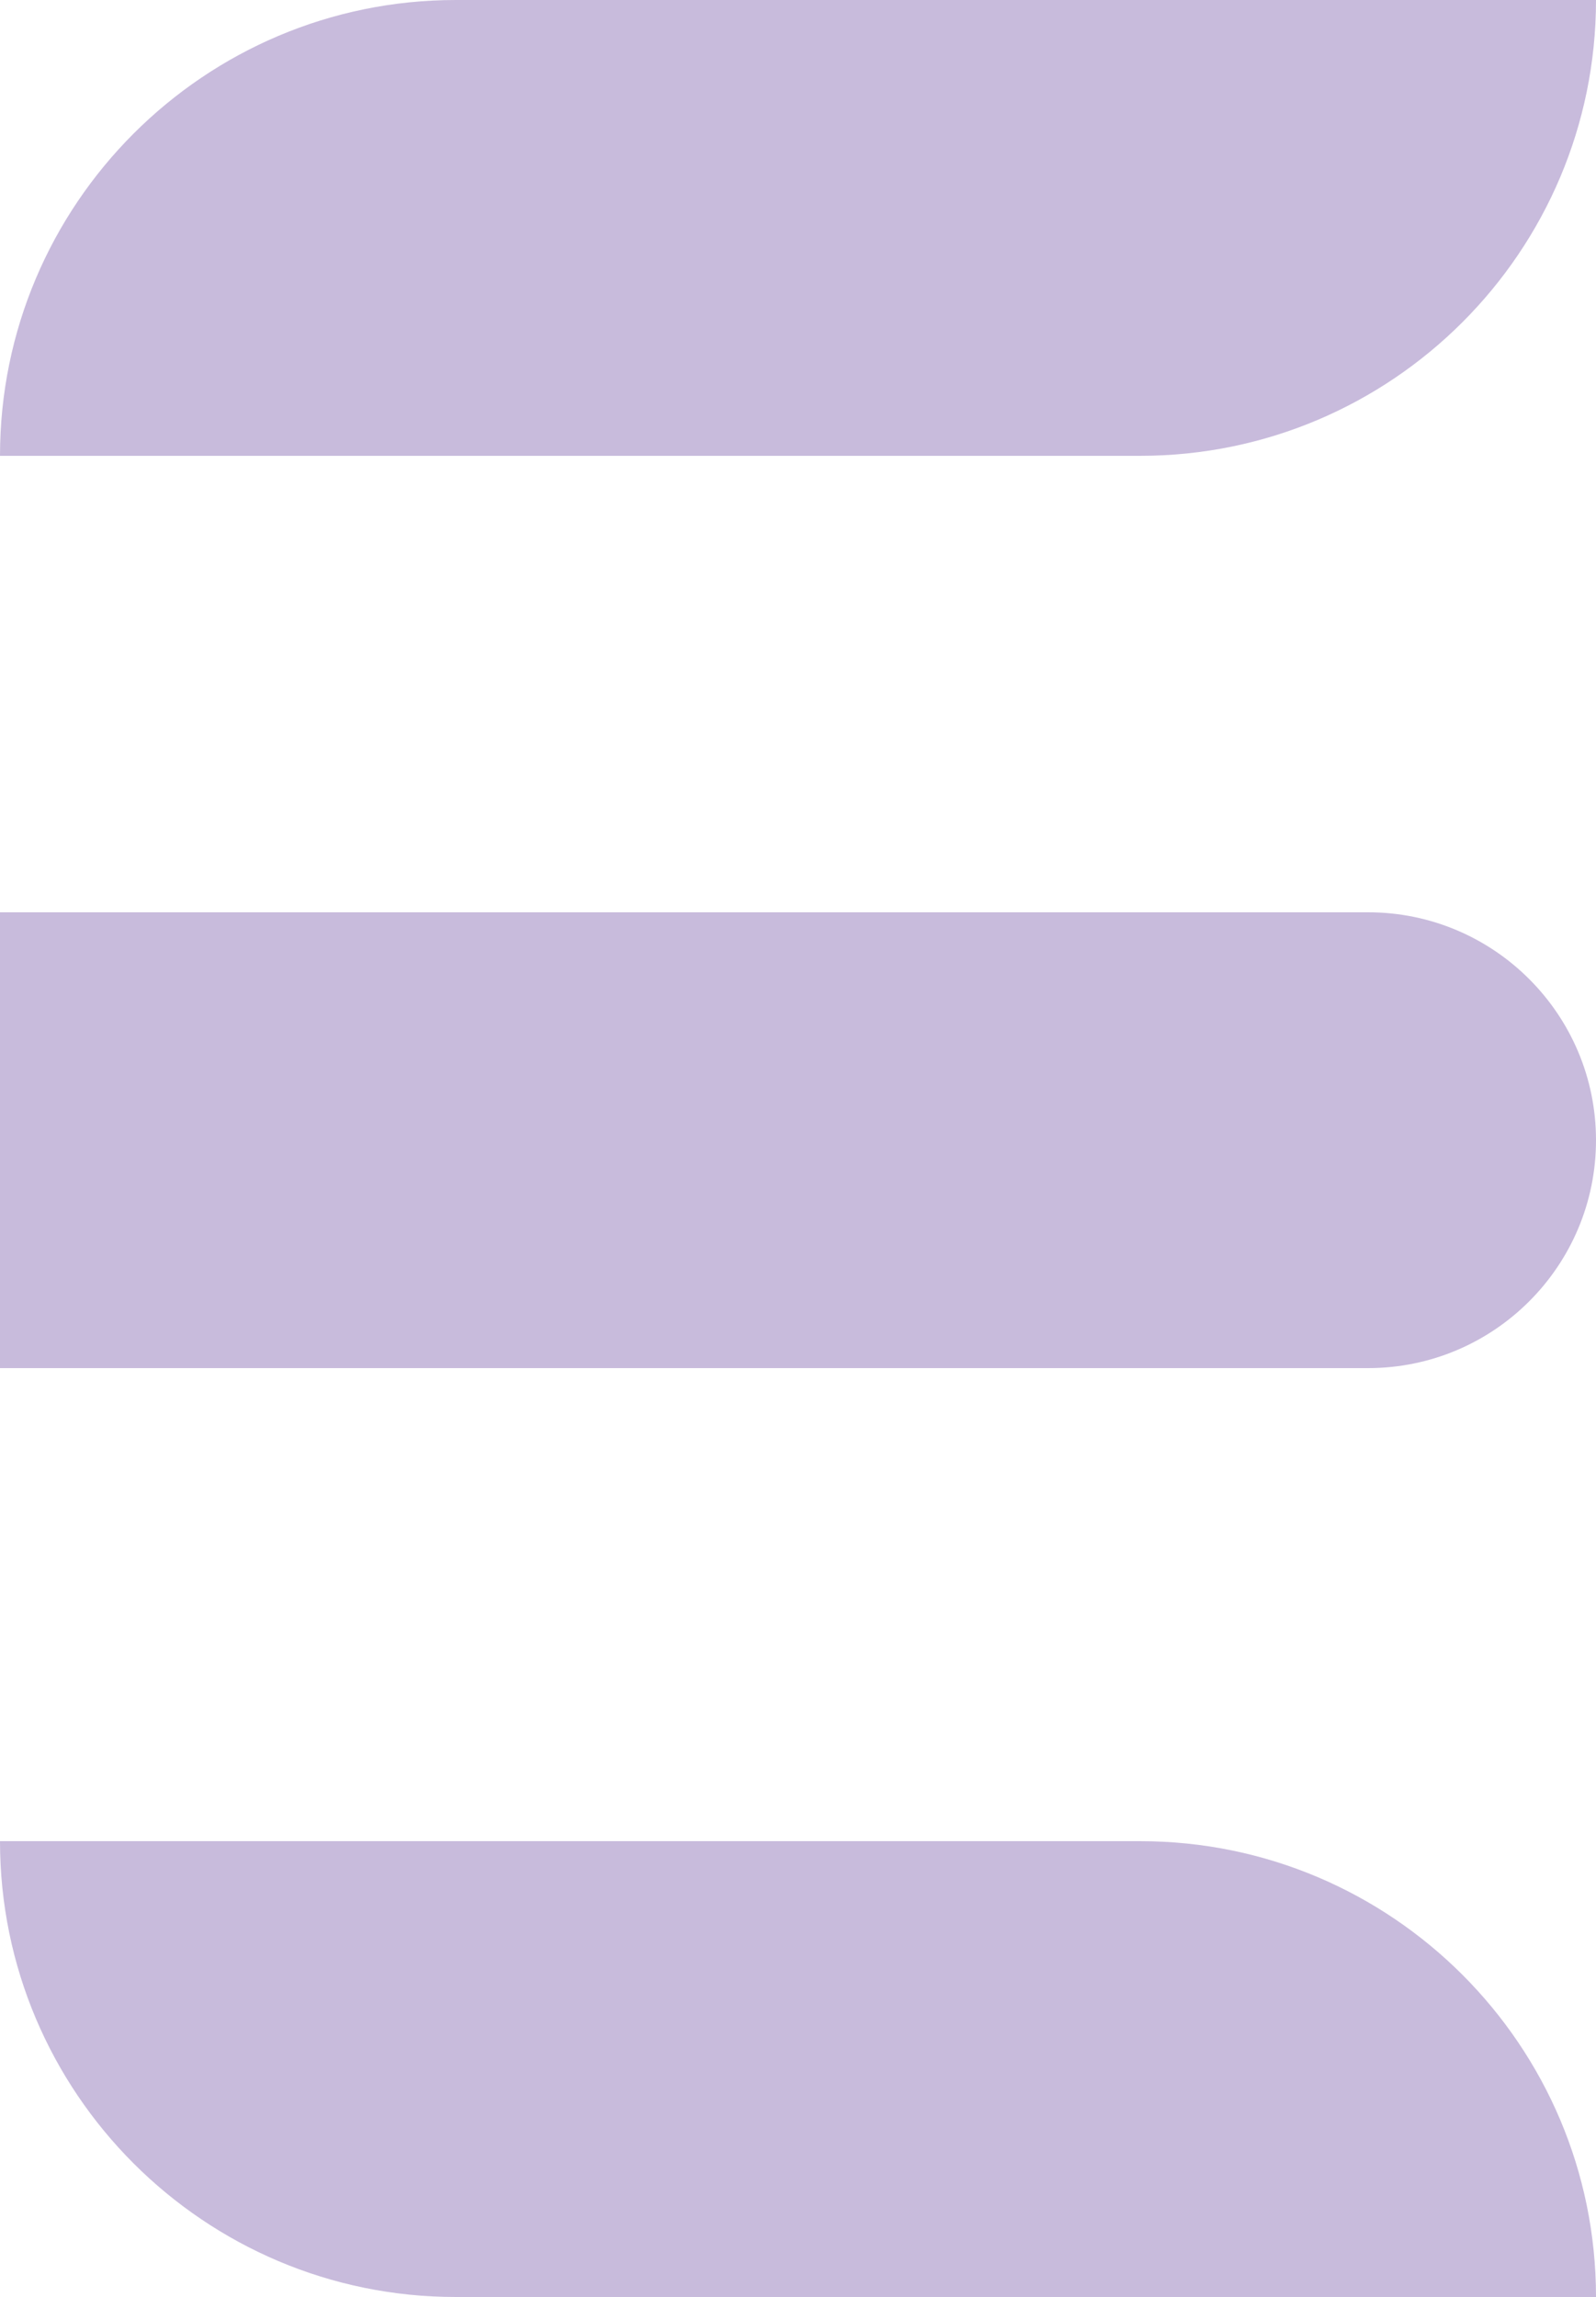 <?xml version="1.0" encoding="UTF-8"?>
<svg id="Layer_2" xmlns="http://www.w3.org/2000/svg" viewBox="0 0 25 35.98">
  <defs>
    <style>
      .cls-1 {
        fill: #c8bbdc;
      }
    </style>
  </defs>
  <g id="Layer_1-2" data-name="Layer_1">
    <path class="cls-1" d="M8.93-8.93h0c3.94,0,7.14,3.2,7.14,7.14v17.86h0c-3.94,0-7.14-3.2-7.14-7.14V-8.93h0Z" transform="translate(8.93 16.07) rotate(-90)"/>
    <path class="cls-1" d="M12.5,5.36h0c1.97,0,3.57,1.6,3.57,3.57v21.43h-7.14V8.93c0-1.97,1.6-3.57,3.57-3.57Z" transform="translate(30.36 5.36) rotate(90)"/>
    <path class="cls-1" d="M16.07,19.91h0v17.86c0,3.94-3.2,7.14-7.14,7.14h0v-17.86c0-3.94,3.2-7.14,7.14-7.14Z" transform="translate(44.91 19.91) rotate(90)"/>
  </g>
</svg>